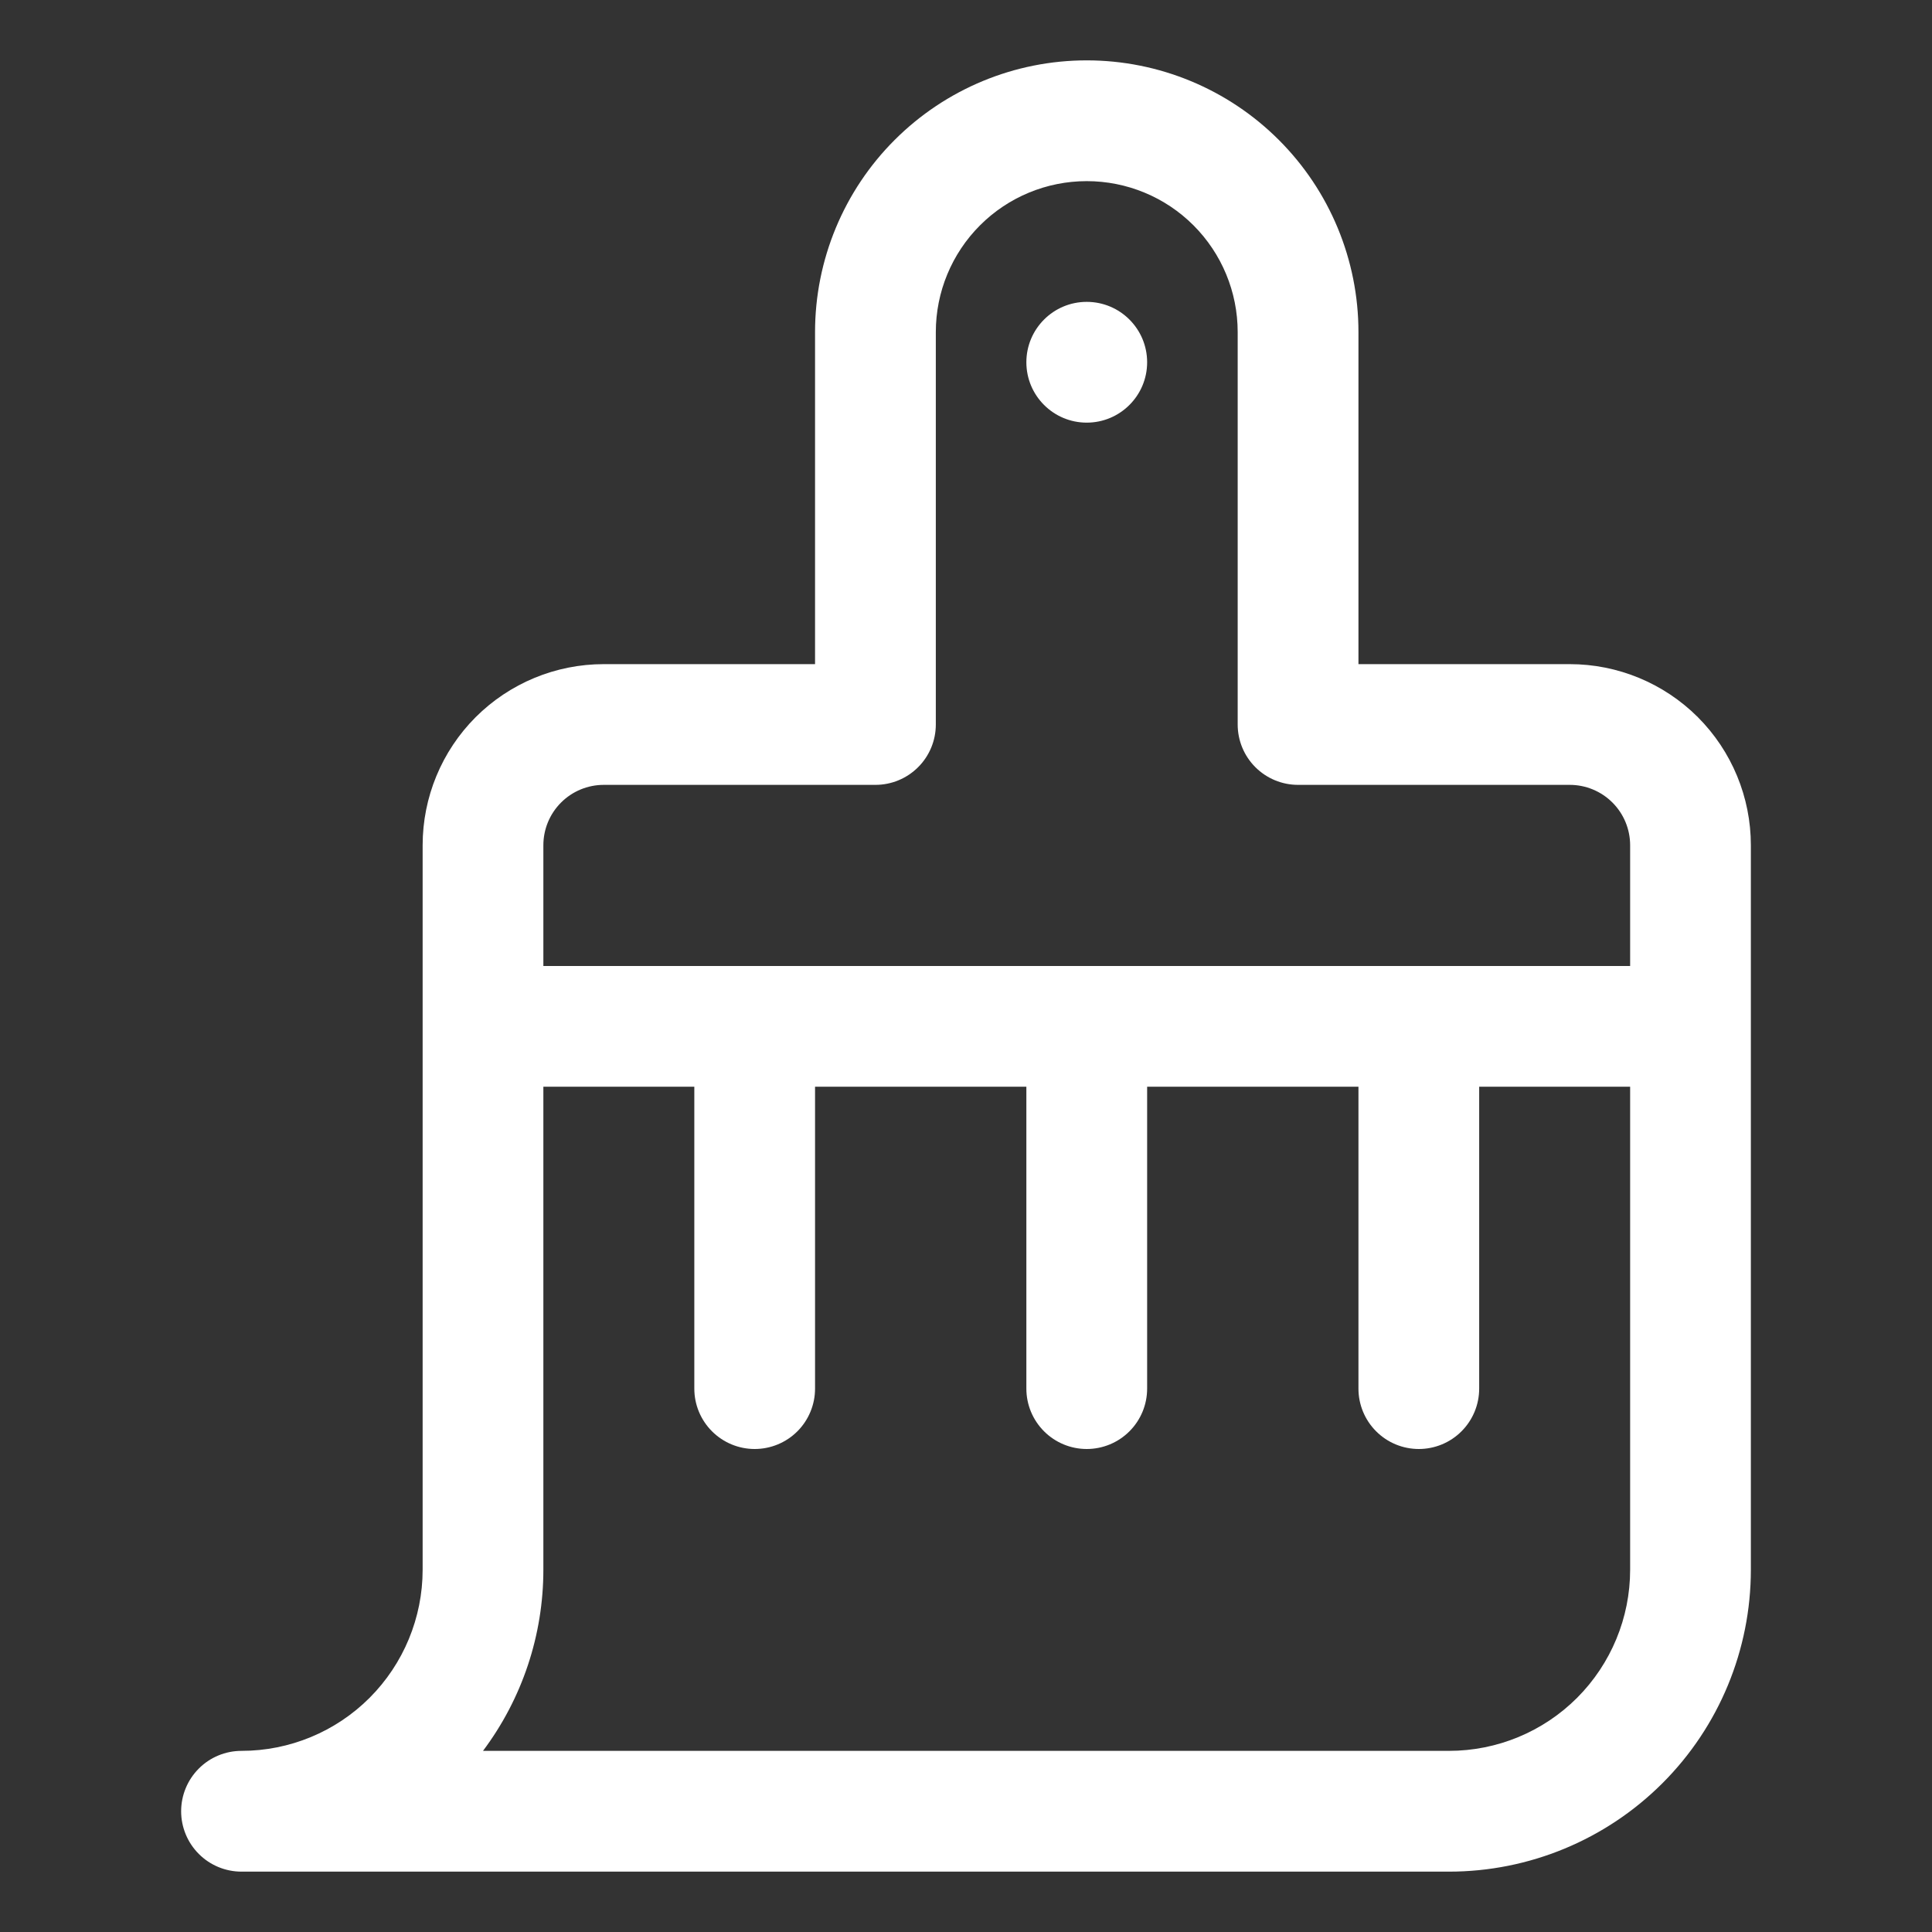 <svg width="45" height="45" viewBox="0 0 45 45" fill="none" xmlns="http://www.w3.org/2000/svg">
<rect x="0" y="0" width="45" height="45" fill="#333333" stroke="none"/>
<path d="M25.312 9.844C26.089 9.844 26.719 9.214 26.719 8.438C26.719 7.661 26.089 7.031 25.312 7.031C24.536 7.031 23.906 7.661 23.906 8.438C23.906 9.214 24.536 9.844 25.312 9.844Z" fill="white"/>
<path d="M5.625 43.594H33.75C35.615 43.594 37.403 42.853 38.722 41.534C40.041 40.216 40.781 38.427 40.781 36.562V19.688C40.781 18.569 40.337 17.496 39.546 16.704C38.754 15.913 37.681 15.469 36.562 15.469H31.641V7.734C31.641 6.056 30.974 4.446 29.787 3.26C28.6 2.073 26.991 1.406 25.312 1.406C23.634 1.406 22.025 2.073 20.838 3.26C19.651 4.446 18.984 6.056 18.984 7.734V15.469H14.062C12.944 15.469 11.871 15.913 11.079 16.704C10.288 17.496 9.844 18.569 9.844 19.688V36.562C9.844 37.681 9.399 38.754 8.608 39.546C7.817 40.337 6.744 40.781 5.625 40.781C5.252 40.781 4.894 40.929 4.631 41.193C4.367 41.457 4.219 41.815 4.219 42.188C4.219 42.56 4.367 42.918 4.631 43.182C4.894 43.446 5.252 43.594 5.625 43.594ZM37.969 36.562C37.969 37.681 37.524 38.754 36.733 39.546C35.942 40.337 34.869 40.781 33.75 40.781H11.25C12.163 39.564 12.656 38.084 12.656 36.562V25.312H16.172V32.344C16.172 32.717 16.32 33.074 16.584 33.338C16.848 33.602 17.205 33.75 17.578 33.75C17.951 33.75 18.309 33.602 18.573 33.338C18.836 33.074 18.984 32.717 18.984 32.344V25.312H23.906V32.344C23.906 32.717 24.054 33.074 24.318 33.338C24.582 33.602 24.939 33.75 25.312 33.75C25.686 33.75 26.043 33.602 26.307 33.338C26.571 33.074 26.719 32.717 26.719 32.344V25.312H31.641V32.344C31.641 32.717 31.789 33.074 32.053 33.338C32.316 33.602 32.674 33.75 33.047 33.75C33.42 33.75 33.778 33.602 34.041 33.338C34.305 33.074 34.453 32.717 34.453 32.344V25.312H37.969V36.562ZM12.656 19.688C12.656 19.314 12.804 18.957 13.068 18.693C13.332 18.429 13.69 18.281 14.062 18.281H20.391C20.764 18.281 21.121 18.133 21.385 17.869C21.649 17.606 21.797 17.248 21.797 16.875V7.734C21.797 6.802 22.167 5.908 22.827 5.248C23.486 4.589 24.38 4.219 25.312 4.219C26.245 4.219 27.139 4.589 27.798 5.248C28.458 5.908 28.828 6.802 28.828 7.734V16.875C28.828 17.248 28.976 17.606 29.24 17.869C29.504 18.133 29.861 18.281 30.234 18.281H36.562C36.935 18.281 37.293 18.429 37.557 18.693C37.821 18.957 37.969 19.314 37.969 19.688V22.5H12.656V19.688Z" fill="white"/>
</svg>
